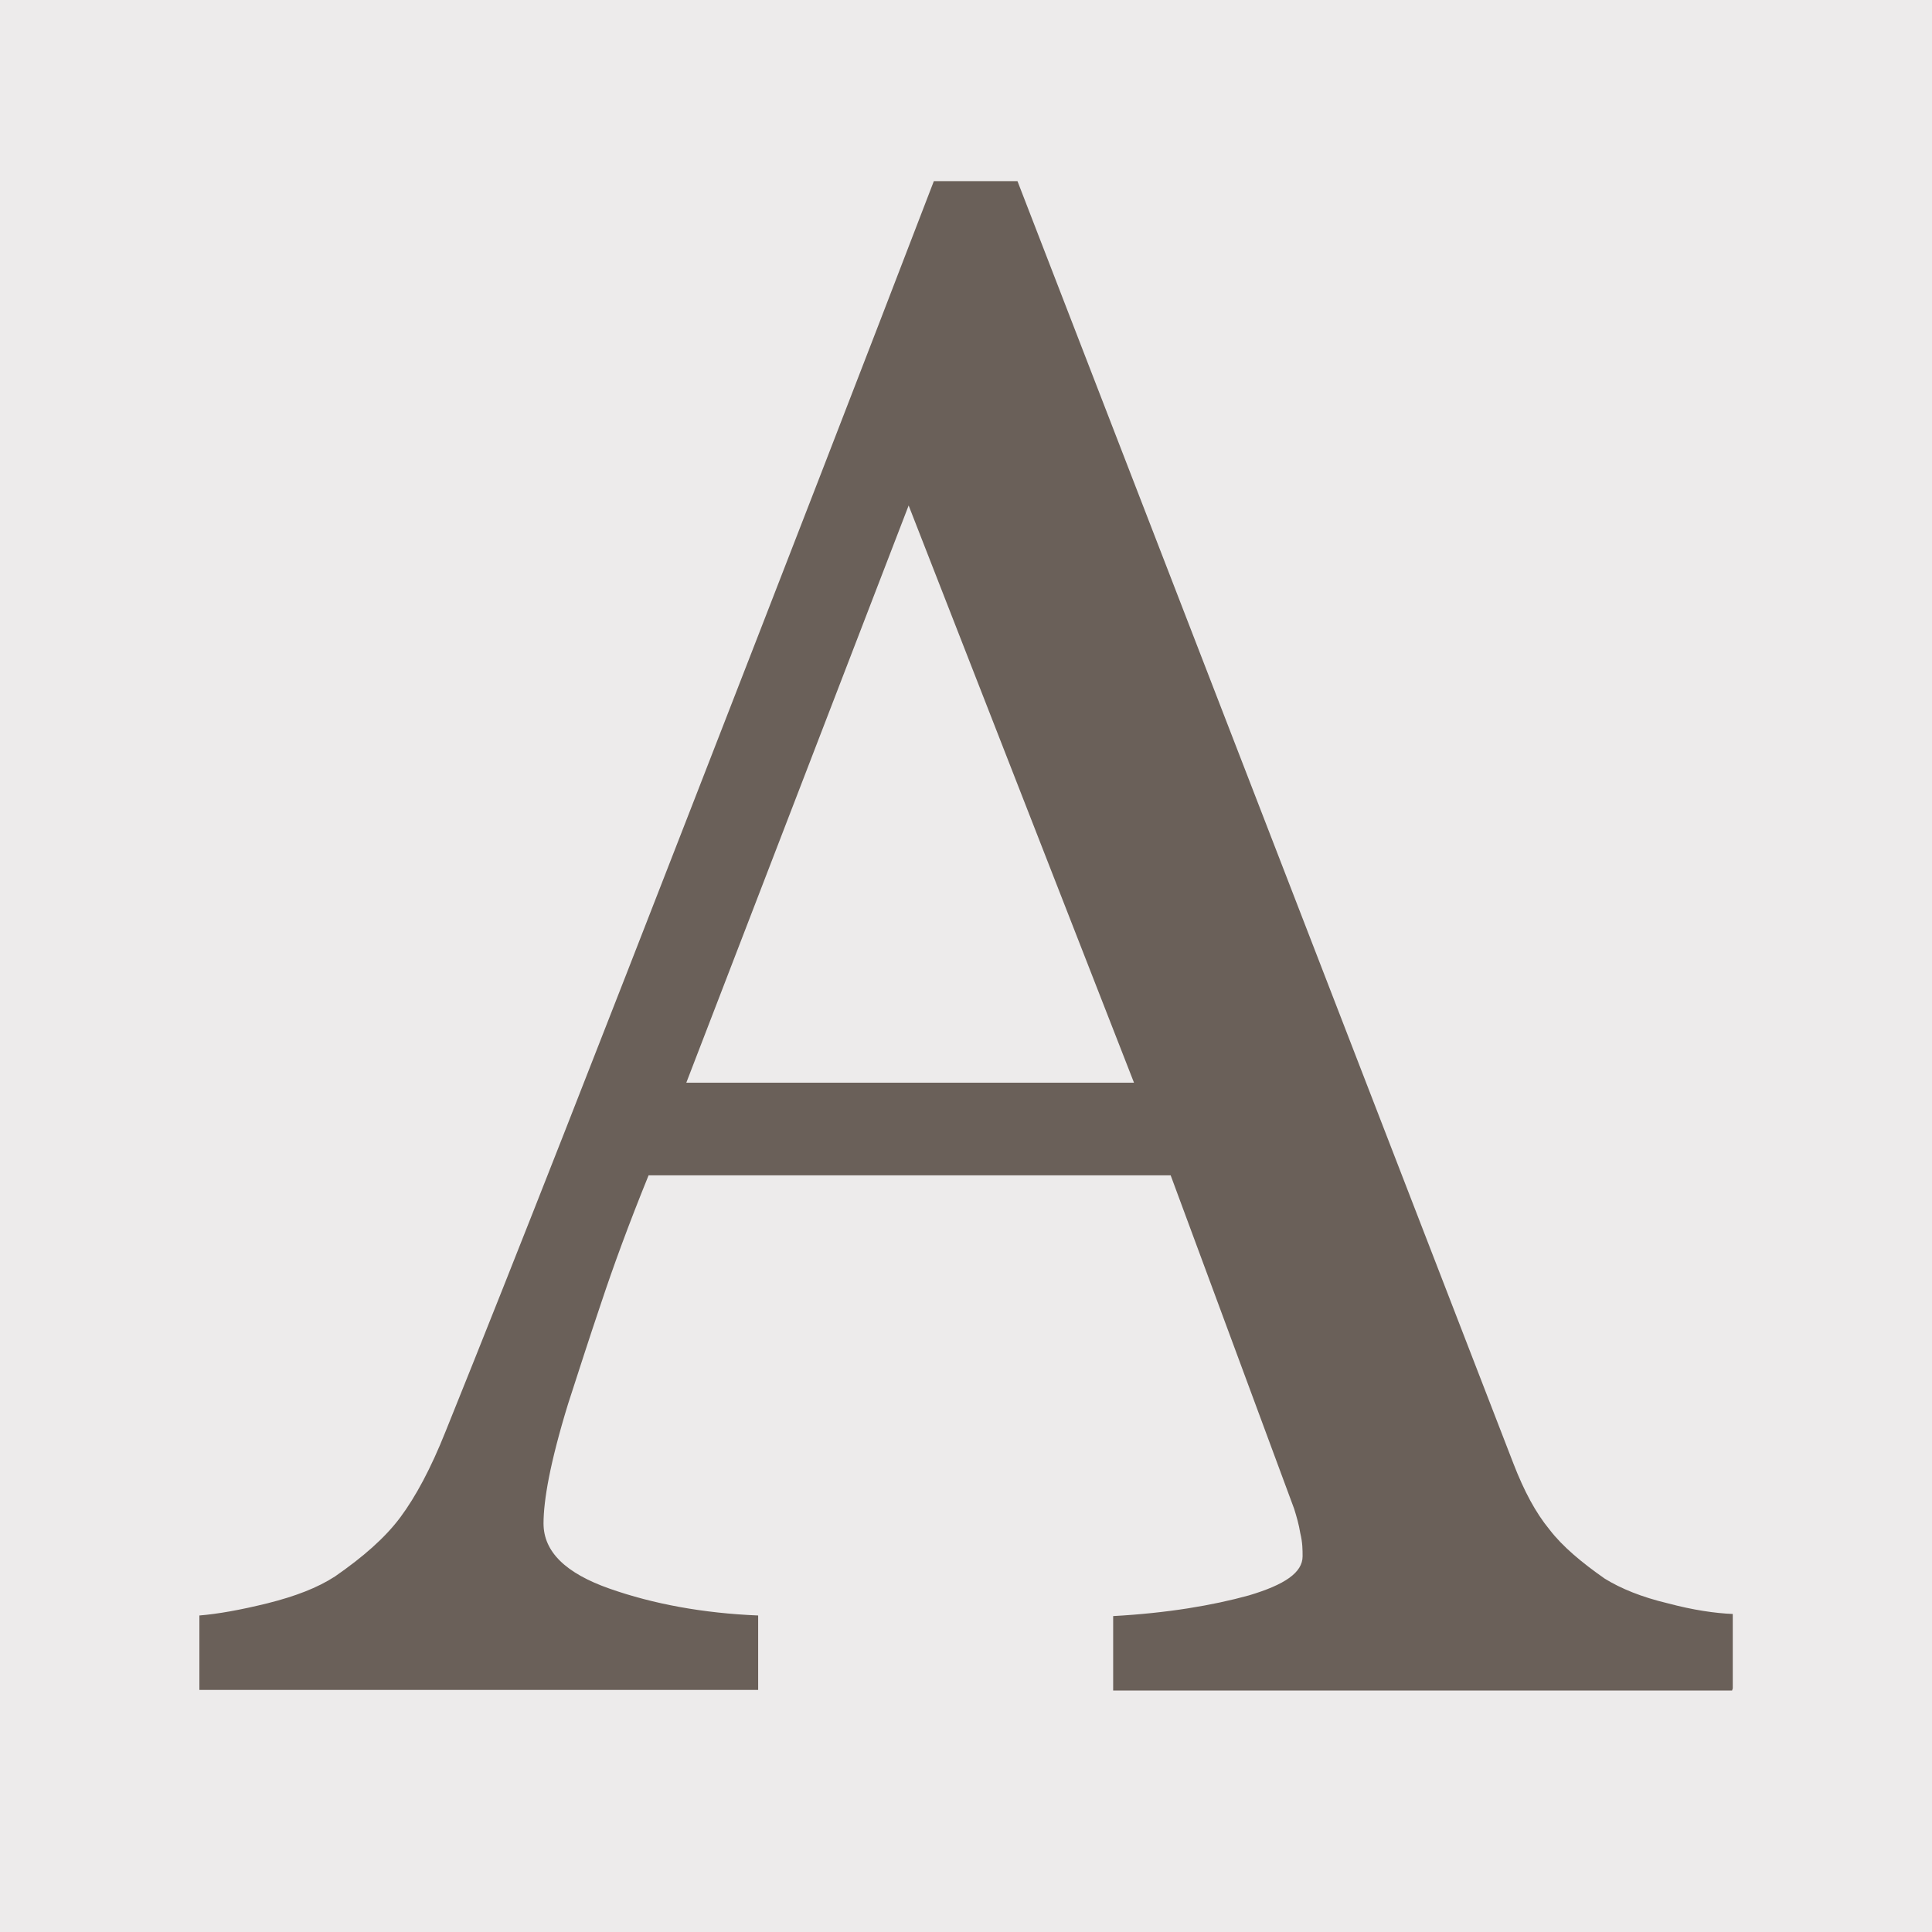 <?xml version="1.0" encoding="UTF-8"?><svg id="uuid-2db9f240-3f55-4153-bb65-87e88adf5365" xmlns="http://www.w3.org/2000/svg" width="128" height="128" viewBox="0 0 128 128"><rect width="128" height="128" style="fill:#edebeb; stroke-width:0px;"/><path d="m114.74,112h-40.99v-4.93c3.61-.2,6.6-.71,8.99-1.37,2.39-.71,3.56-1.52,3.56-2.59,0-.41,0-.91-.15-1.52-.1-.61-.25-1.12-.41-1.63l-8.18-22.09h-34.59c-1.32,3.25-2.34,6.04-3.15,8.48-.81,2.39-1.52,4.62-2.18,6.65-.61,1.98-1.02,3.61-1.27,4.88s-.36,2.29-.36,3.05c0,1.88,1.47,3.3,4.37,4.32s6.2,1.63,9.85,1.78v4.93H13.21v-4.93c1.22-.1,2.69-.36,4.52-.81,1.83-.46,3.3-1.02,4.47-1.78,1.83-1.27,3.3-2.54,4.32-3.91s2.03-3.25,3-5.69c4.98-12.34,10.41-26.26,16.4-41.65,5.99-15.39,11.33-29.15,15.95-41.19h5.54l32.86,84.97c.71,1.83,1.47,3.25,2.39,4.37.86,1.12,2.13,2.18,3.66,3.25,1.07.66,2.44,1.22,4.16,1.63,1.73.46,3.15.66,4.32.71v4.93l-.05.15Zm-39.61-40.27l-14.93-38.24-14.73,38.24s29.66,0,29.66,0Z" style="fill:#6a6059; stroke-width:0px;"/></svg>